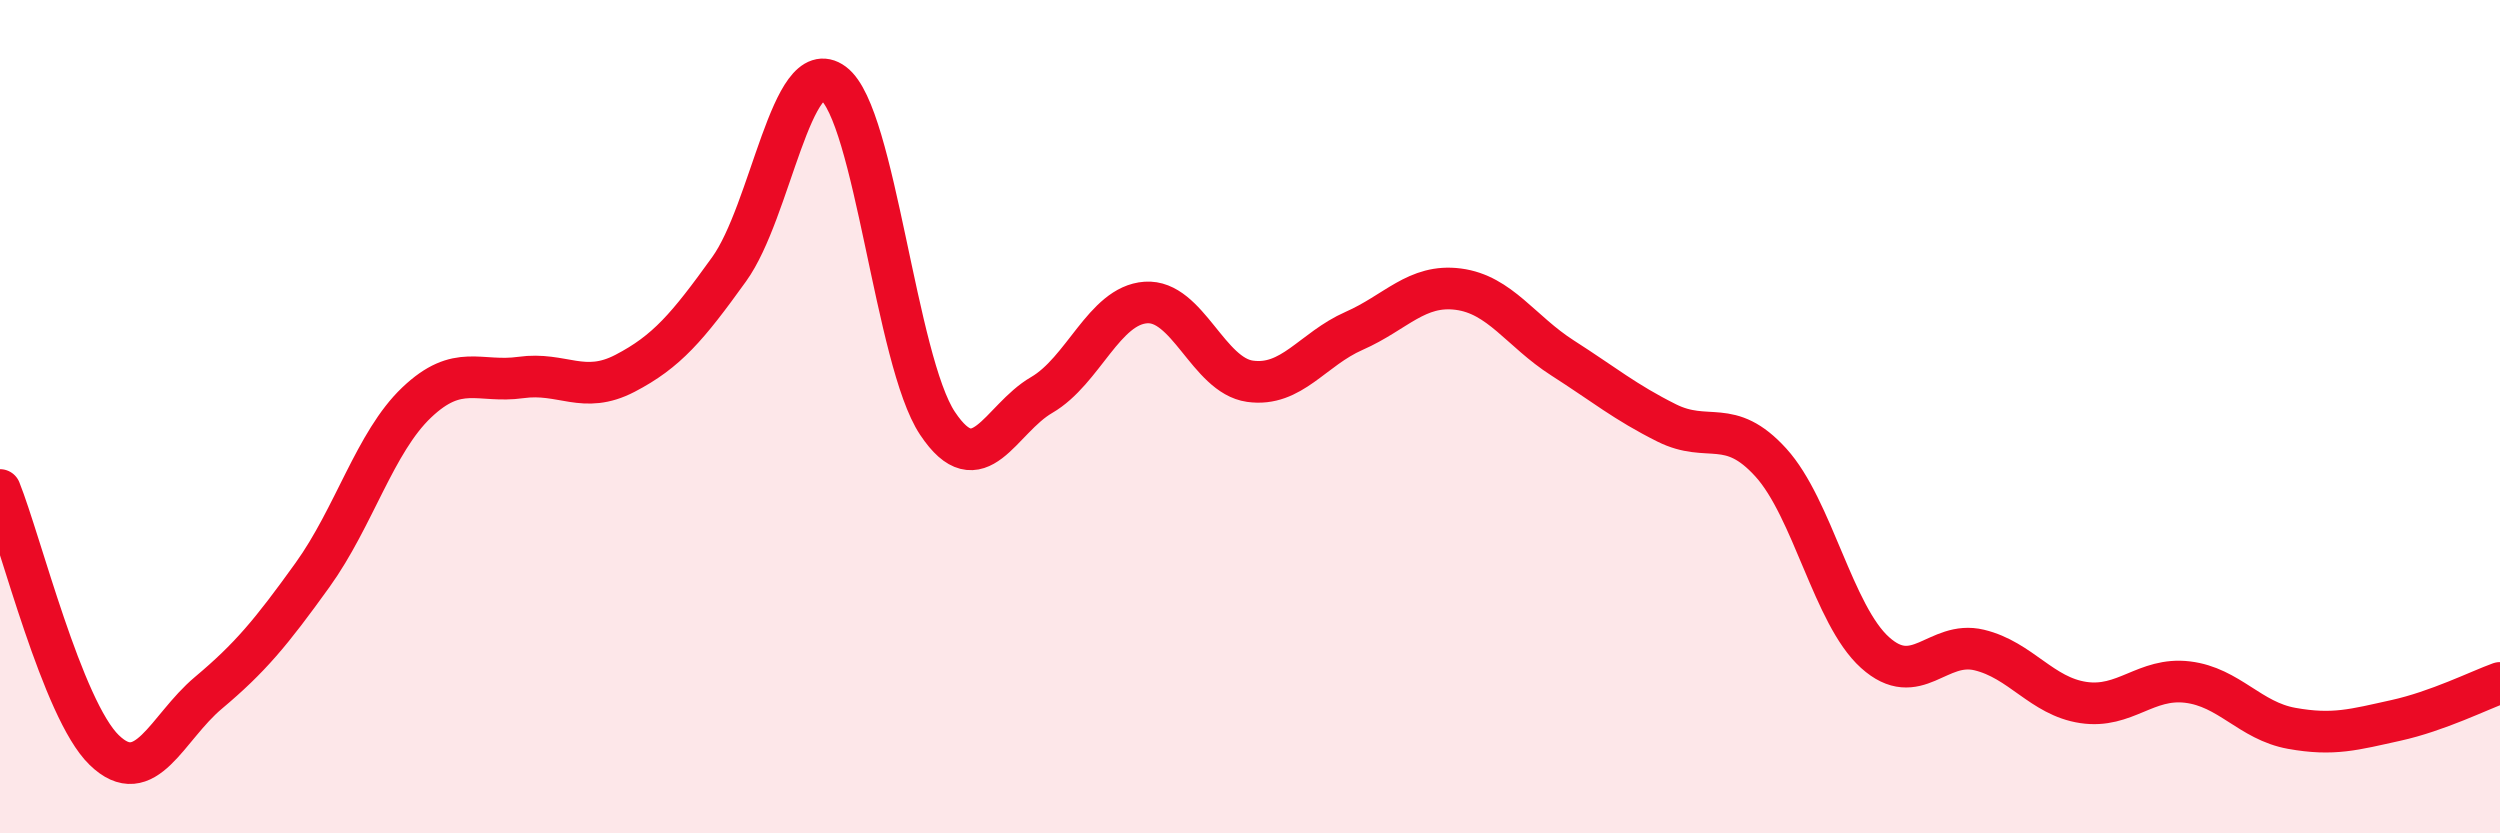 
    <svg width="60" height="20" viewBox="0 0 60 20" xmlns="http://www.w3.org/2000/svg">
      <path
        d="M 0,11.76 C 0.5,13.01 1.5,17.03 2.5,18 C 3.5,18.97 4,17.47 5,16.63 C 6,15.79 6.5,15.19 7.5,13.8 C 8.5,12.41 9,10.61 10,9.66 C 11,8.71 11.5,9.2 12.5,9.06 C 13.5,8.92 14,9.48 15,8.96 C 16,8.44 16.5,7.85 17.5,6.46 C 18.5,5.07 19,1.26 20,2 C 21,2.74 21.5,8.66 22.5,10.16 C 23.5,11.66 24,10.06 25,9.48 C 26,8.9 26.5,7.33 27.5,7.26 C 28.5,7.19 29,9.01 30,9.15 C 31,9.29 31.5,8.38 32.5,7.94 C 33.5,7.5 34,6.81 35,6.94 C 36,7.07 36.5,7.95 37.5,8.59 C 38.5,9.23 39,9.65 40,10.15 C 41,10.65 41.5,10 42.5,11.1 C 43.5,12.2 44,14.76 45,15.66 C 46,16.56 46.5,15.36 47.5,15.6 C 48.5,15.84 49,16.71 50,16.86 C 51,17.01 51.5,16.25 52.5,16.37 C 53.5,16.49 54,17.3 55,17.48 C 56,17.66 56.5,17.51 57.5,17.29 C 58.5,17.07 59.5,16.57 60,16.39L60 20L0 20Z"
        fill="#EB0A25"
        opacity="0.1"
        stroke-linecap="round"
        stroke-linejoin="round"
      />
      <path
        d="M 0,11.76 C 0.5,13.01 1.5,17.03 2.5,18 C 3.5,18.97 4,17.47 5,16.63 C 6,15.79 6.5,15.19 7.5,13.8 C 8.5,12.41 9,10.61 10,9.66 C 11,8.71 11.5,9.2 12.5,9.06 C 13.5,8.92 14,9.48 15,8.96 C 16,8.44 16.5,7.85 17.5,6.46 C 18.5,5.07 19,1.26 20,2 C 21,2.74 21.5,8.66 22.5,10.16 C 23.5,11.66 24,10.06 25,9.48 C 26,8.9 26.5,7.33 27.5,7.26 C 28.5,7.19 29,9.01 30,9.15 C 31,9.29 31.5,8.38 32.5,7.94 C 33.5,7.5 34,6.81 35,6.94 C 36,7.07 36.5,7.95 37.5,8.59 C 38.5,9.23 39,9.65 40,10.15 C 41,10.65 41.5,10 42.5,11.1 C 43.5,12.2 44,14.76 45,15.66 C 46,16.56 46.5,15.36 47.5,15.6 C 48.5,15.84 49,16.71 50,16.86 C 51,17.01 51.5,16.25 52.5,16.37 C 53.5,16.49 54,17.3 55,17.48 C 56,17.66 56.5,17.51 57.5,17.29 C 58.5,17.07 59.5,16.57 60,16.39"
        stroke="#EB0A25"
        stroke-width="1"
        fill="none"
        stroke-linecap="round"
        stroke-linejoin="round"
      />
    </svg>
  